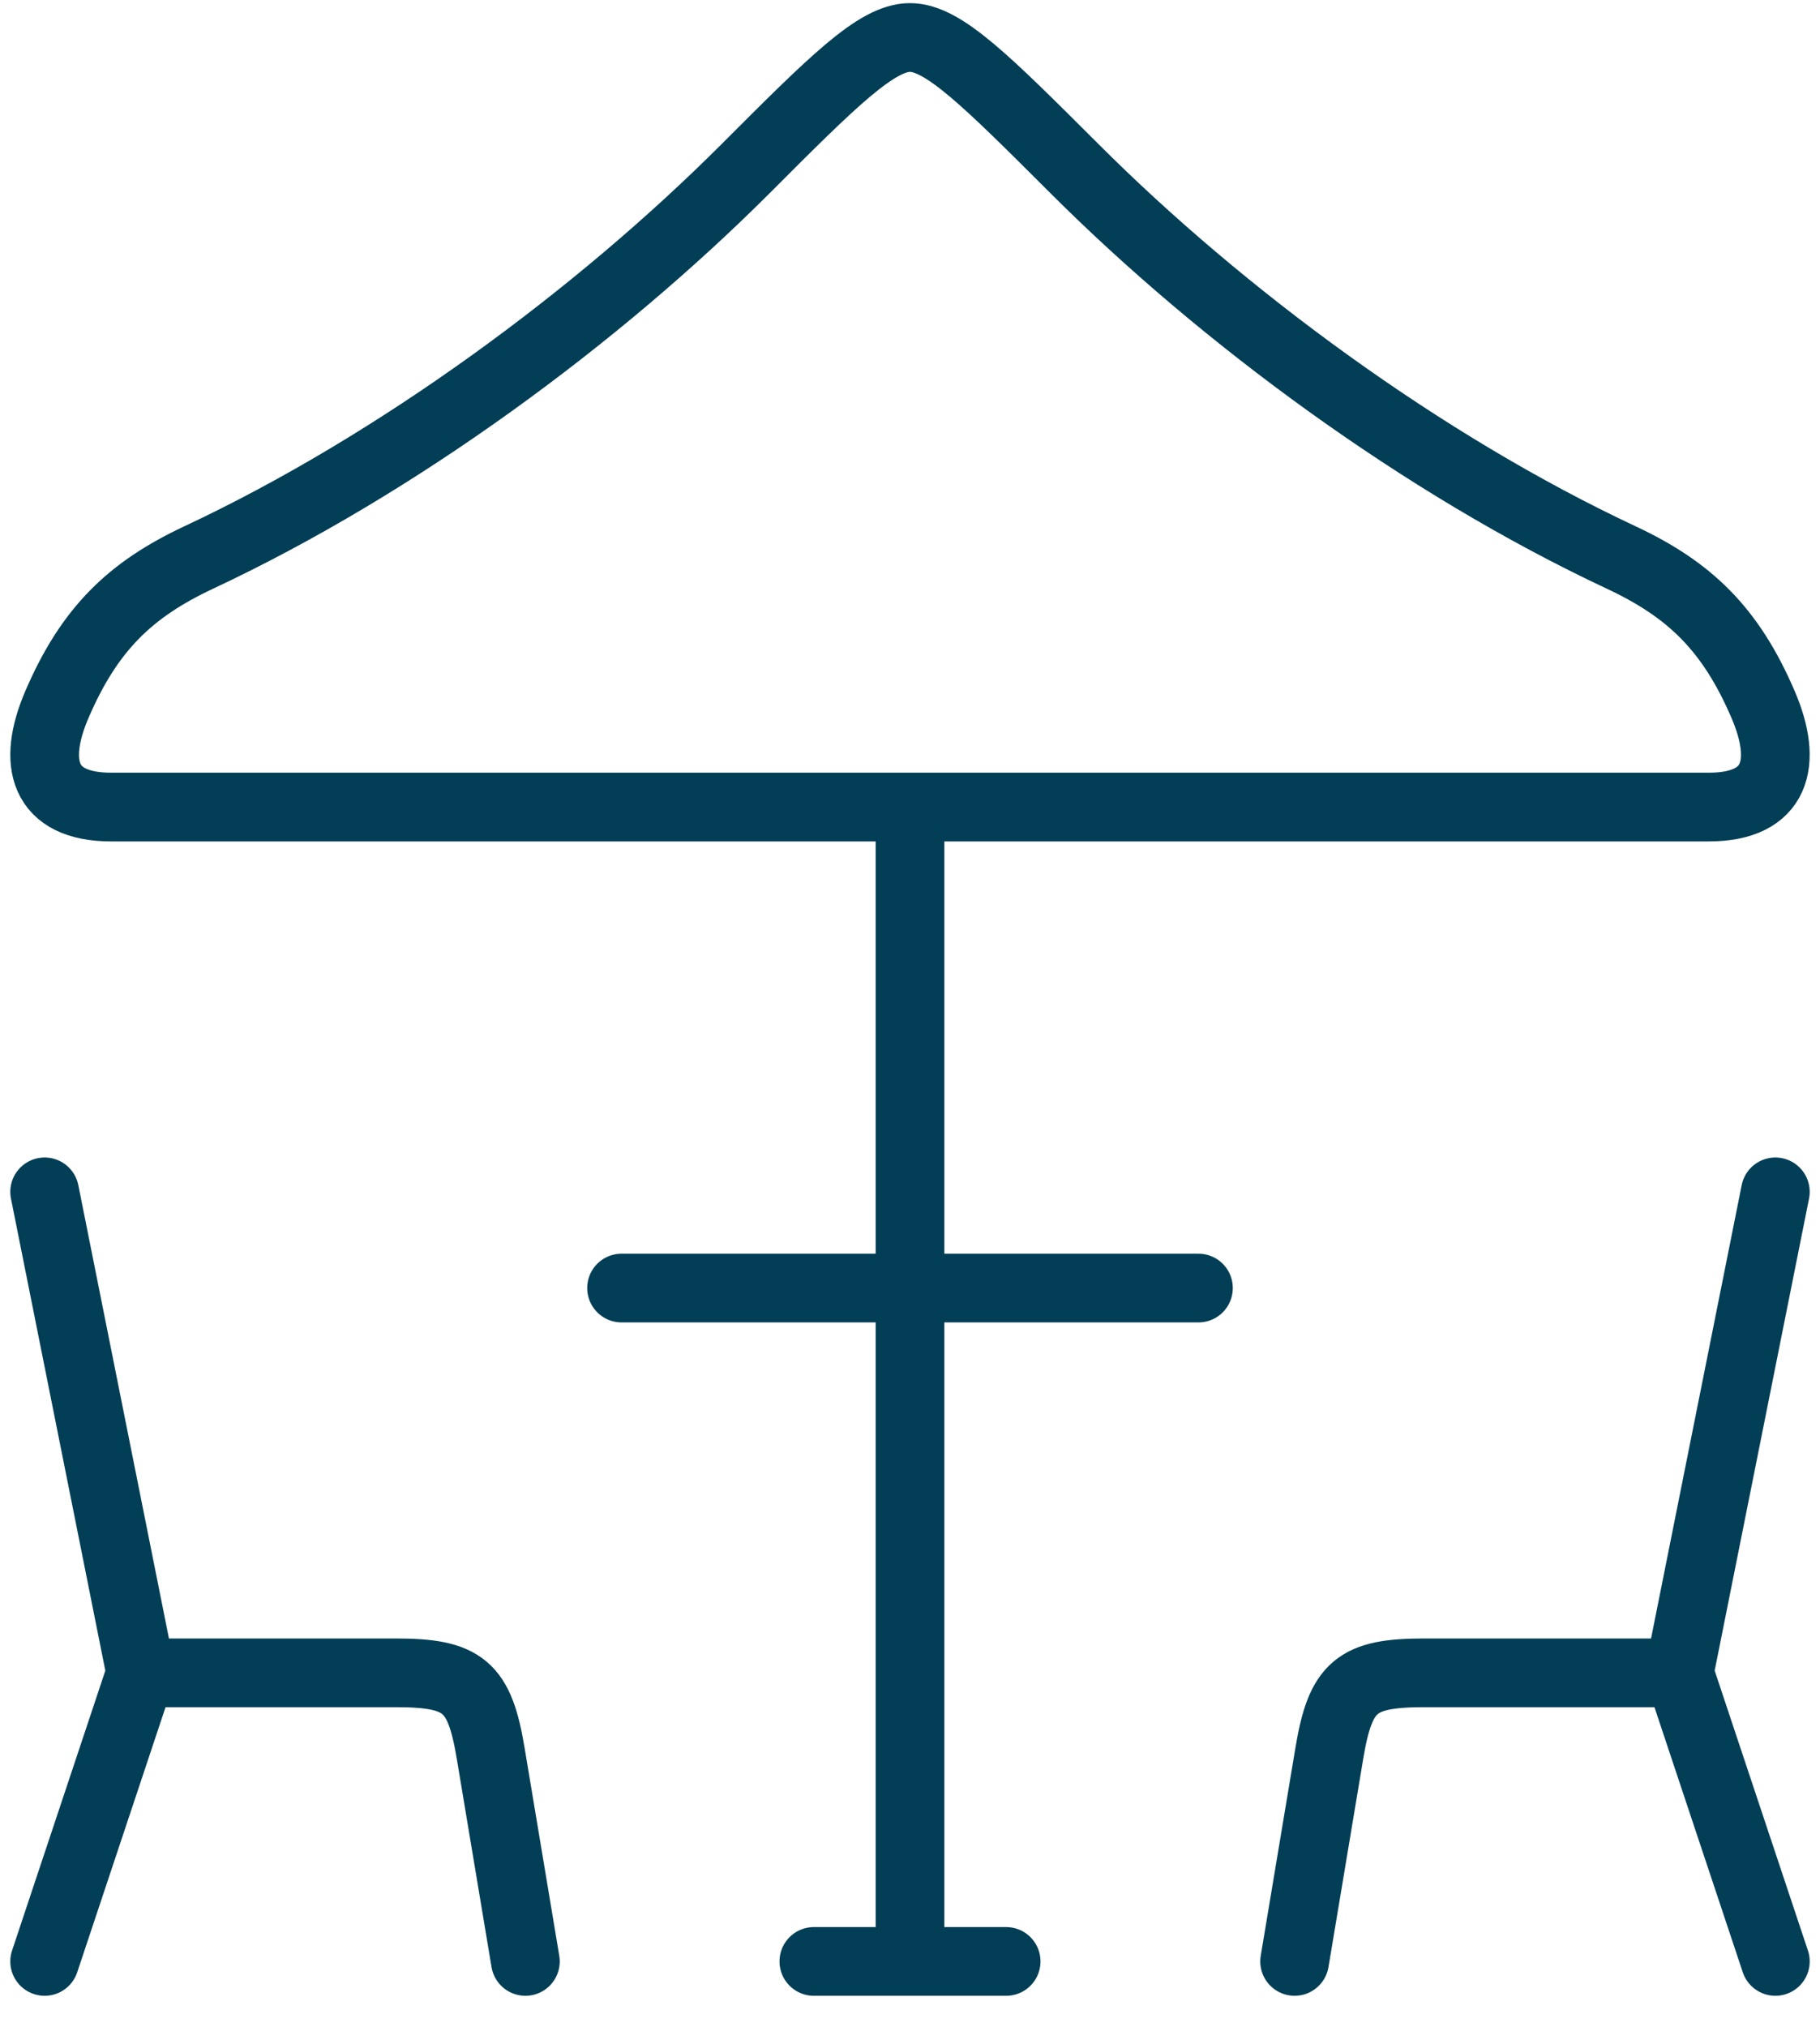 <svg width="53" height="59" viewBox="0 0 53 59" fill="none" xmlns="http://www.w3.org/2000/svg">
<path d="M1.3 34.691L4.1 48.691M4.1 48.691L1.3 57.091M4.1 48.691H11.528C13.5 48.691 13.964 49.083 14.289 51.032L15.3 57.091M51.7 34.691L48.9 48.691M48.9 48.691L51.7 57.091M48.9 48.691H41.472C39.5 48.691 39.036 49.083 38.711 51.032L37.7 57.091M26.5 23.491V57.091M23.7 57.091H29.3M18.1 37.491H34.9M5.78 16.23C11.576 13.517 17.408 9.211 21.712 4.91C24.257 2.362 25.531 1.091 26.5 1.091C27.469 1.091 28.74 2.365 31.291 4.91C35.592 9.208 41.424 13.517 47.217 16.23C49.188 17.154 50.392 18.291 51.344 20.509C52.072 22.203 51.745 23.491 49.76 23.491H3.24C1.252 23.491 0.928 22.203 1.656 20.509C2.608 18.291 3.812 17.154 5.78 16.23Z" stroke="#023E56" stroke-width="2" stroke-linecap="round" stroke-linejoin="round"/>
</svg>
